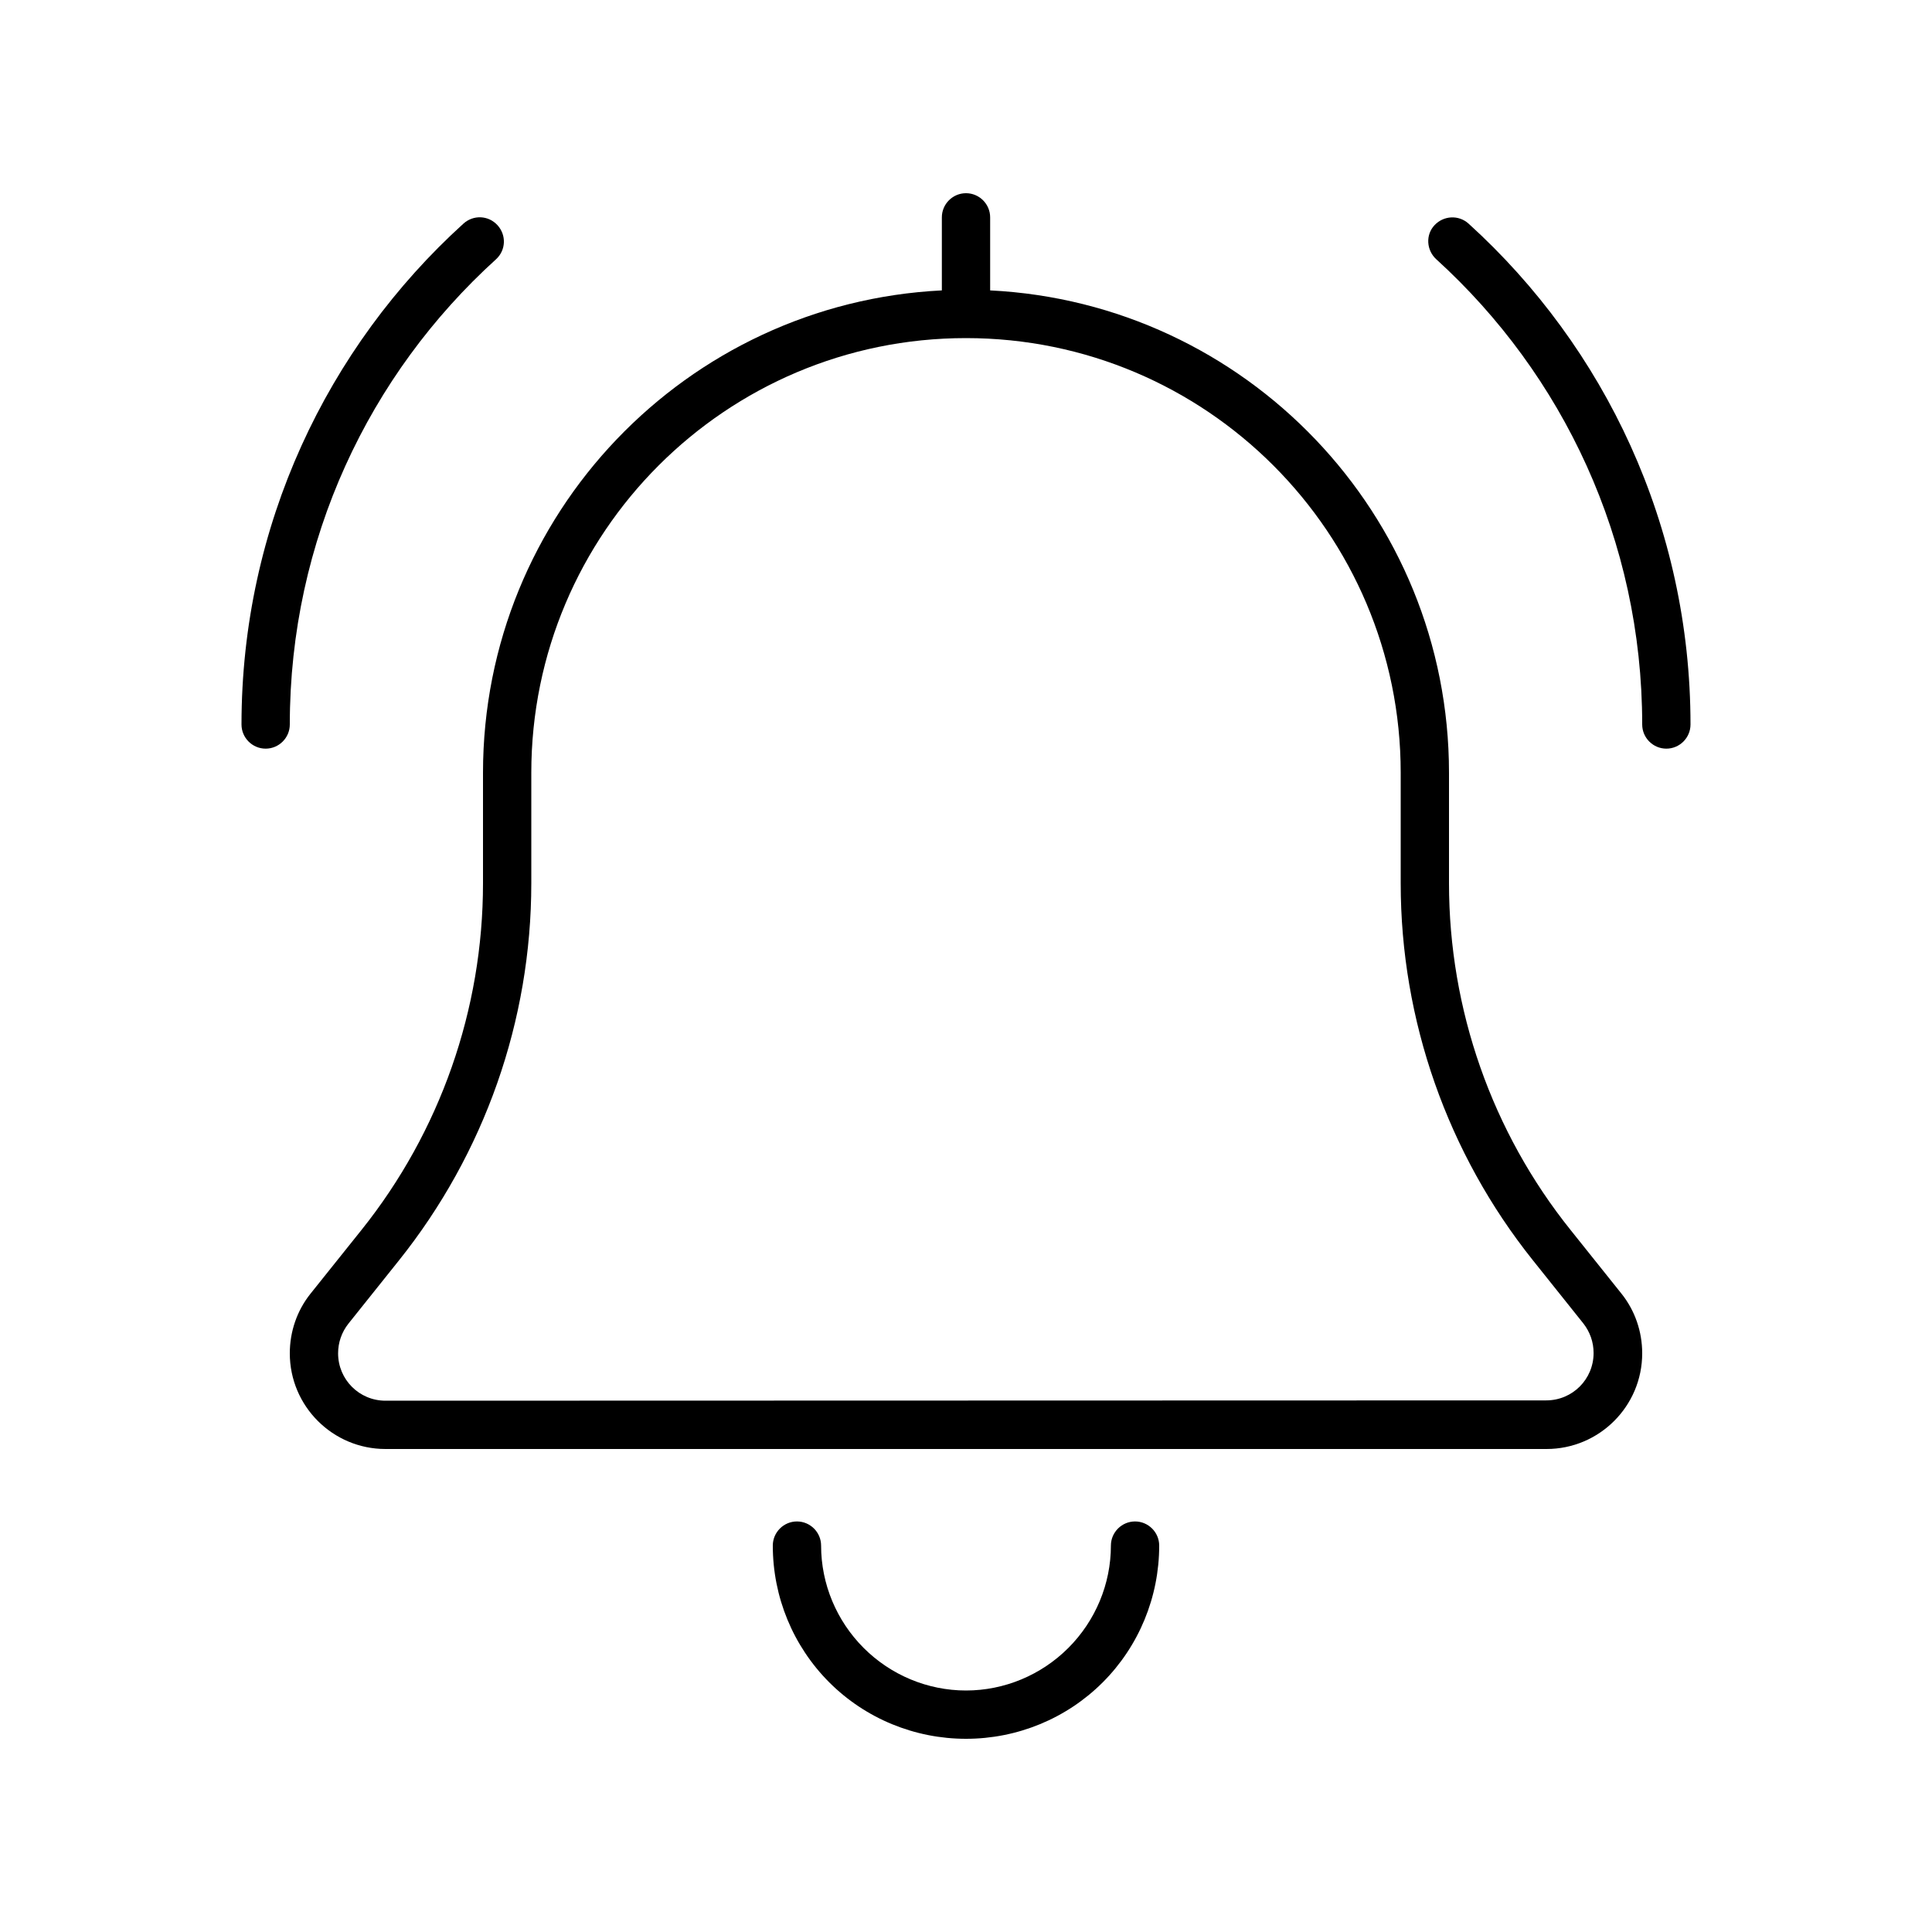 <svg width="100" height="100" viewBox="0 0 100 100" fill="none" xmlns="http://www.w3.org/2000/svg">
<g id="bell-ring">
<path id="Primary" d="M50 10C49.312 10 48.75 10.562 48.75 11.25V15V15.031C35.531 15.688 25 26.609 25 40V45.719C25 52.25 22.781 58.578 18.703 63.672L16.078 66.953C15.375 67.828 15 68.922 15 70.047C15 72.781 17.219 75 19.953 75H80.047C82.781 75 85 72.781 85 70.047C85 68.922 84.625 67.828 83.922 66.953L81.312 63.688C77.219 58.594 75 52.25 75 45.719V40C75 26.609 64.469 15.688 51.25 15.031V15V11.25C51.25 10.562 50.688 10 50 10ZM27.5 40C27.5 27.578 37.578 17.5 50 17.5C62.422 17.5 72.5 27.578 72.5 40V45.719C72.5 52.812 74.922 59.703 79.344 65.234L81.953 68.5C82.297 68.938 82.484 69.469 82.484 70.031C82.484 71.391 81.391 72.484 80.031 72.484L19.953 72.5C18.594 72.5 17.5 71.406 17.5 70.047C17.5 69.484 17.688 68.953 18.031 68.516L20.641 65.25C25.078 59.703 27.5 52.828 27.5 45.719V40ZM41.25 78.75C40.562 78.75 40 79.312 40 80C40 82.656 41.047 85.203 42.922 87.078C44.797 88.953 47.344 90 50 90C52.656 90 55.203 88.953 57.078 87.078C58.953 85.203 60 82.656 60 80C60 79.312 59.438 78.75 58.75 78.75C58.062 78.75 57.5 79.312 57.5 80C57.5 81.984 56.703 83.891 55.297 85.297C53.891 86.703 51.984 87.5 50 87.5C48.016 87.5 46.109 86.703 44.703 85.297C43.297 83.891 42.5 81.984 42.5 80C42.5 79.312 41.938 78.75 41.25 78.75ZM25.672 13.422C26.188 12.953 26.219 12.172 25.75 11.656C25.281 11.141 24.5 11.109 23.984 11.578C16.938 17.969 12.5 27.219 12.5 37.5C12.5 38.188 13.062 38.75 13.75 38.75C14.438 38.75 15 38.188 15 37.5C15 27.953 19.109 19.375 25.672 13.422ZM76.016 11.578C75.5 11.109 74.719 11.156 74.25 11.656C73.781 12.156 73.828 12.953 74.344 13.422C80.891 19.375 85 27.953 85 37.5C85 38.188 85.562 38.75 86.25 38.75C86.938 38.75 87.5 38.188 87.5 37.5C87.5 27.219 83.062 17.969 76.016 11.578Z" fill="black"/>
</g>
</svg>
